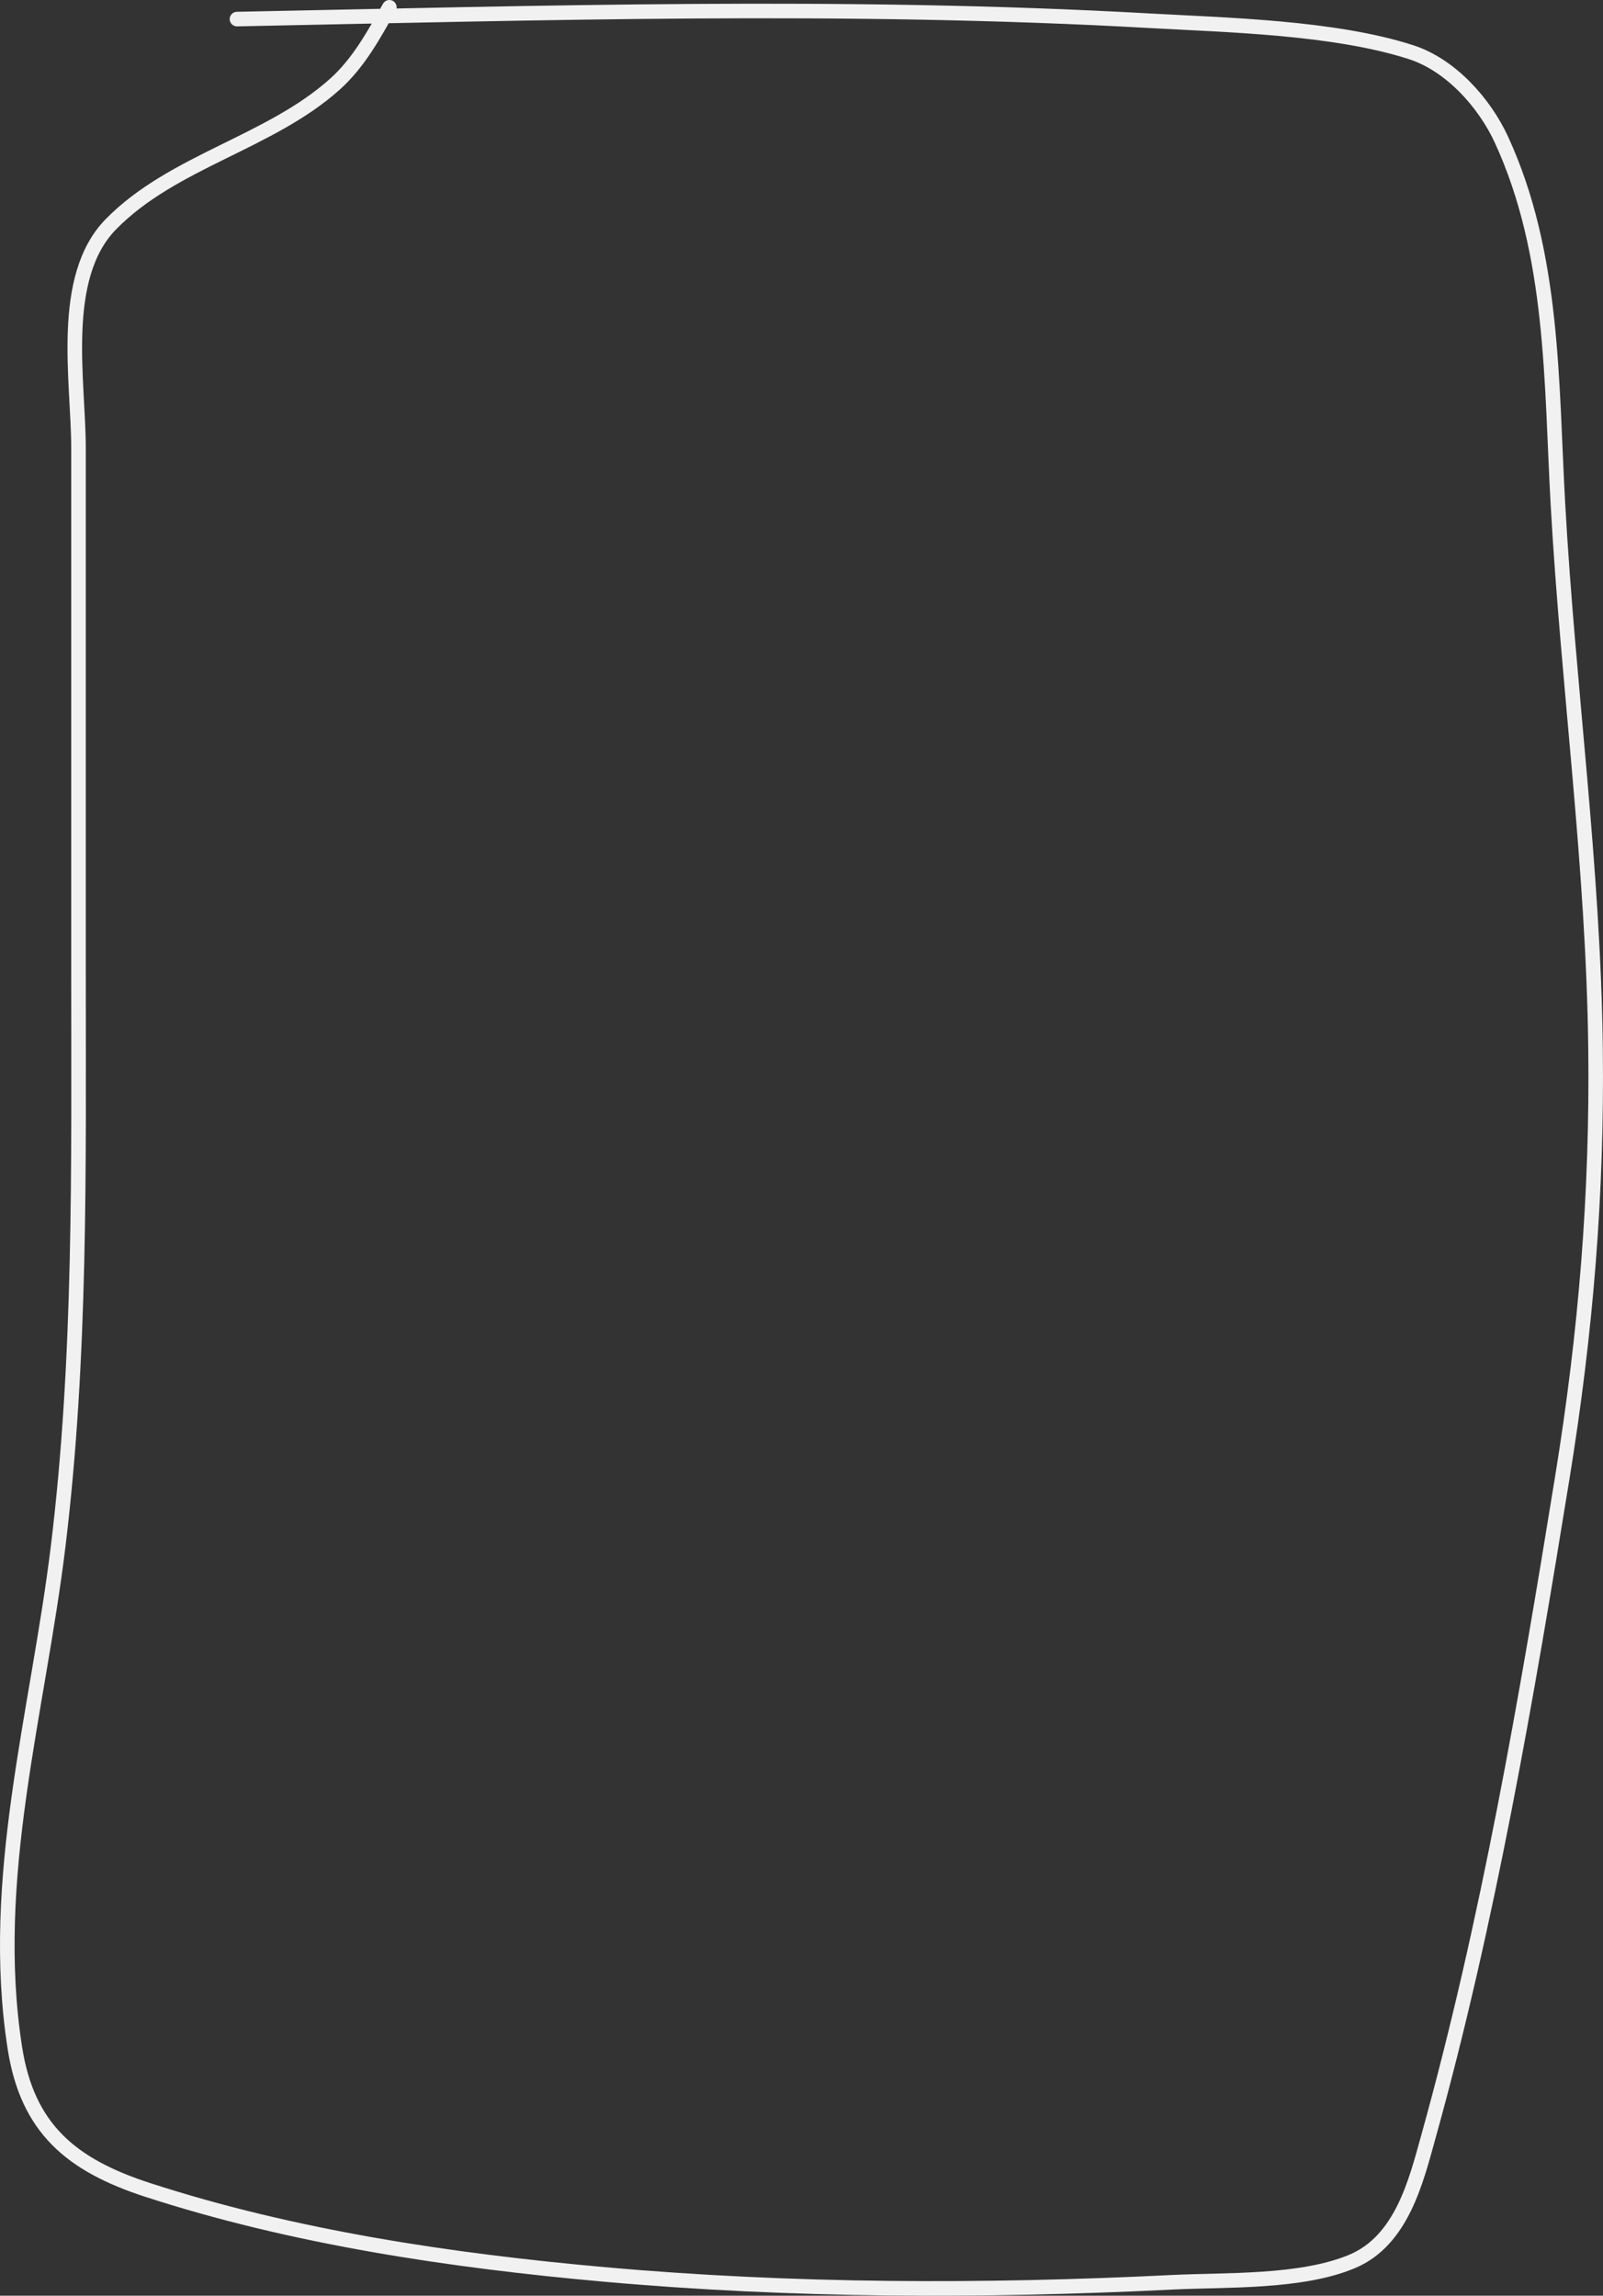<?xml version="1.0" encoding="UTF-8"?> <svg xmlns="http://www.w3.org/2000/svg" width="220" height="315" viewBox="0 0 220 315" fill="none"><rect x="0" y="0" width="220" height="315" fill="#333333" stroke="none"/> <path d="M32.524 2.618C74.223 1.789 116.054 0.497 157.725 2.843C168.306 3.438 183.069 3.746 193.649 7.157C199.159 8.933 203.771 14.194 206.058 19.156C213.305 34.885 212.878 52.47 213.819 69.264C215.22 94.277 218.684 118.835 218.977 143.955C219.211 163.917 217.635 182.903 214.423 202.692C209.518 232.912 204.257 263.672 196.019 293.247C194.352 299.235 192.396 307.408 185.609 310.279C178.591 313.248 168.174 312.796 160.931 313.155C135.01 314.441 108.764 314.392 82.902 312.077C61.894 310.196 40.329 307.003 20.255 300.482C9.758 297.072 3.756 292.047 2.037 280.978C-1.577 257.702 5.195 235.07 7.986 212.13C11.146 186.156 10.774 160.034 10.774 133.933C10.774 109.785 10.774 85.638 10.774 61.49C10.774 52.306 8.043 38.076 15.236 30.75C23.732 22.097 37.044 19.578 46.001 11.516C49.261 8.583 51.351 4.699 53.437 1" stroke="#F1F1F1" stroke-width="2" stroke-linecap="round"></path> </svg> 